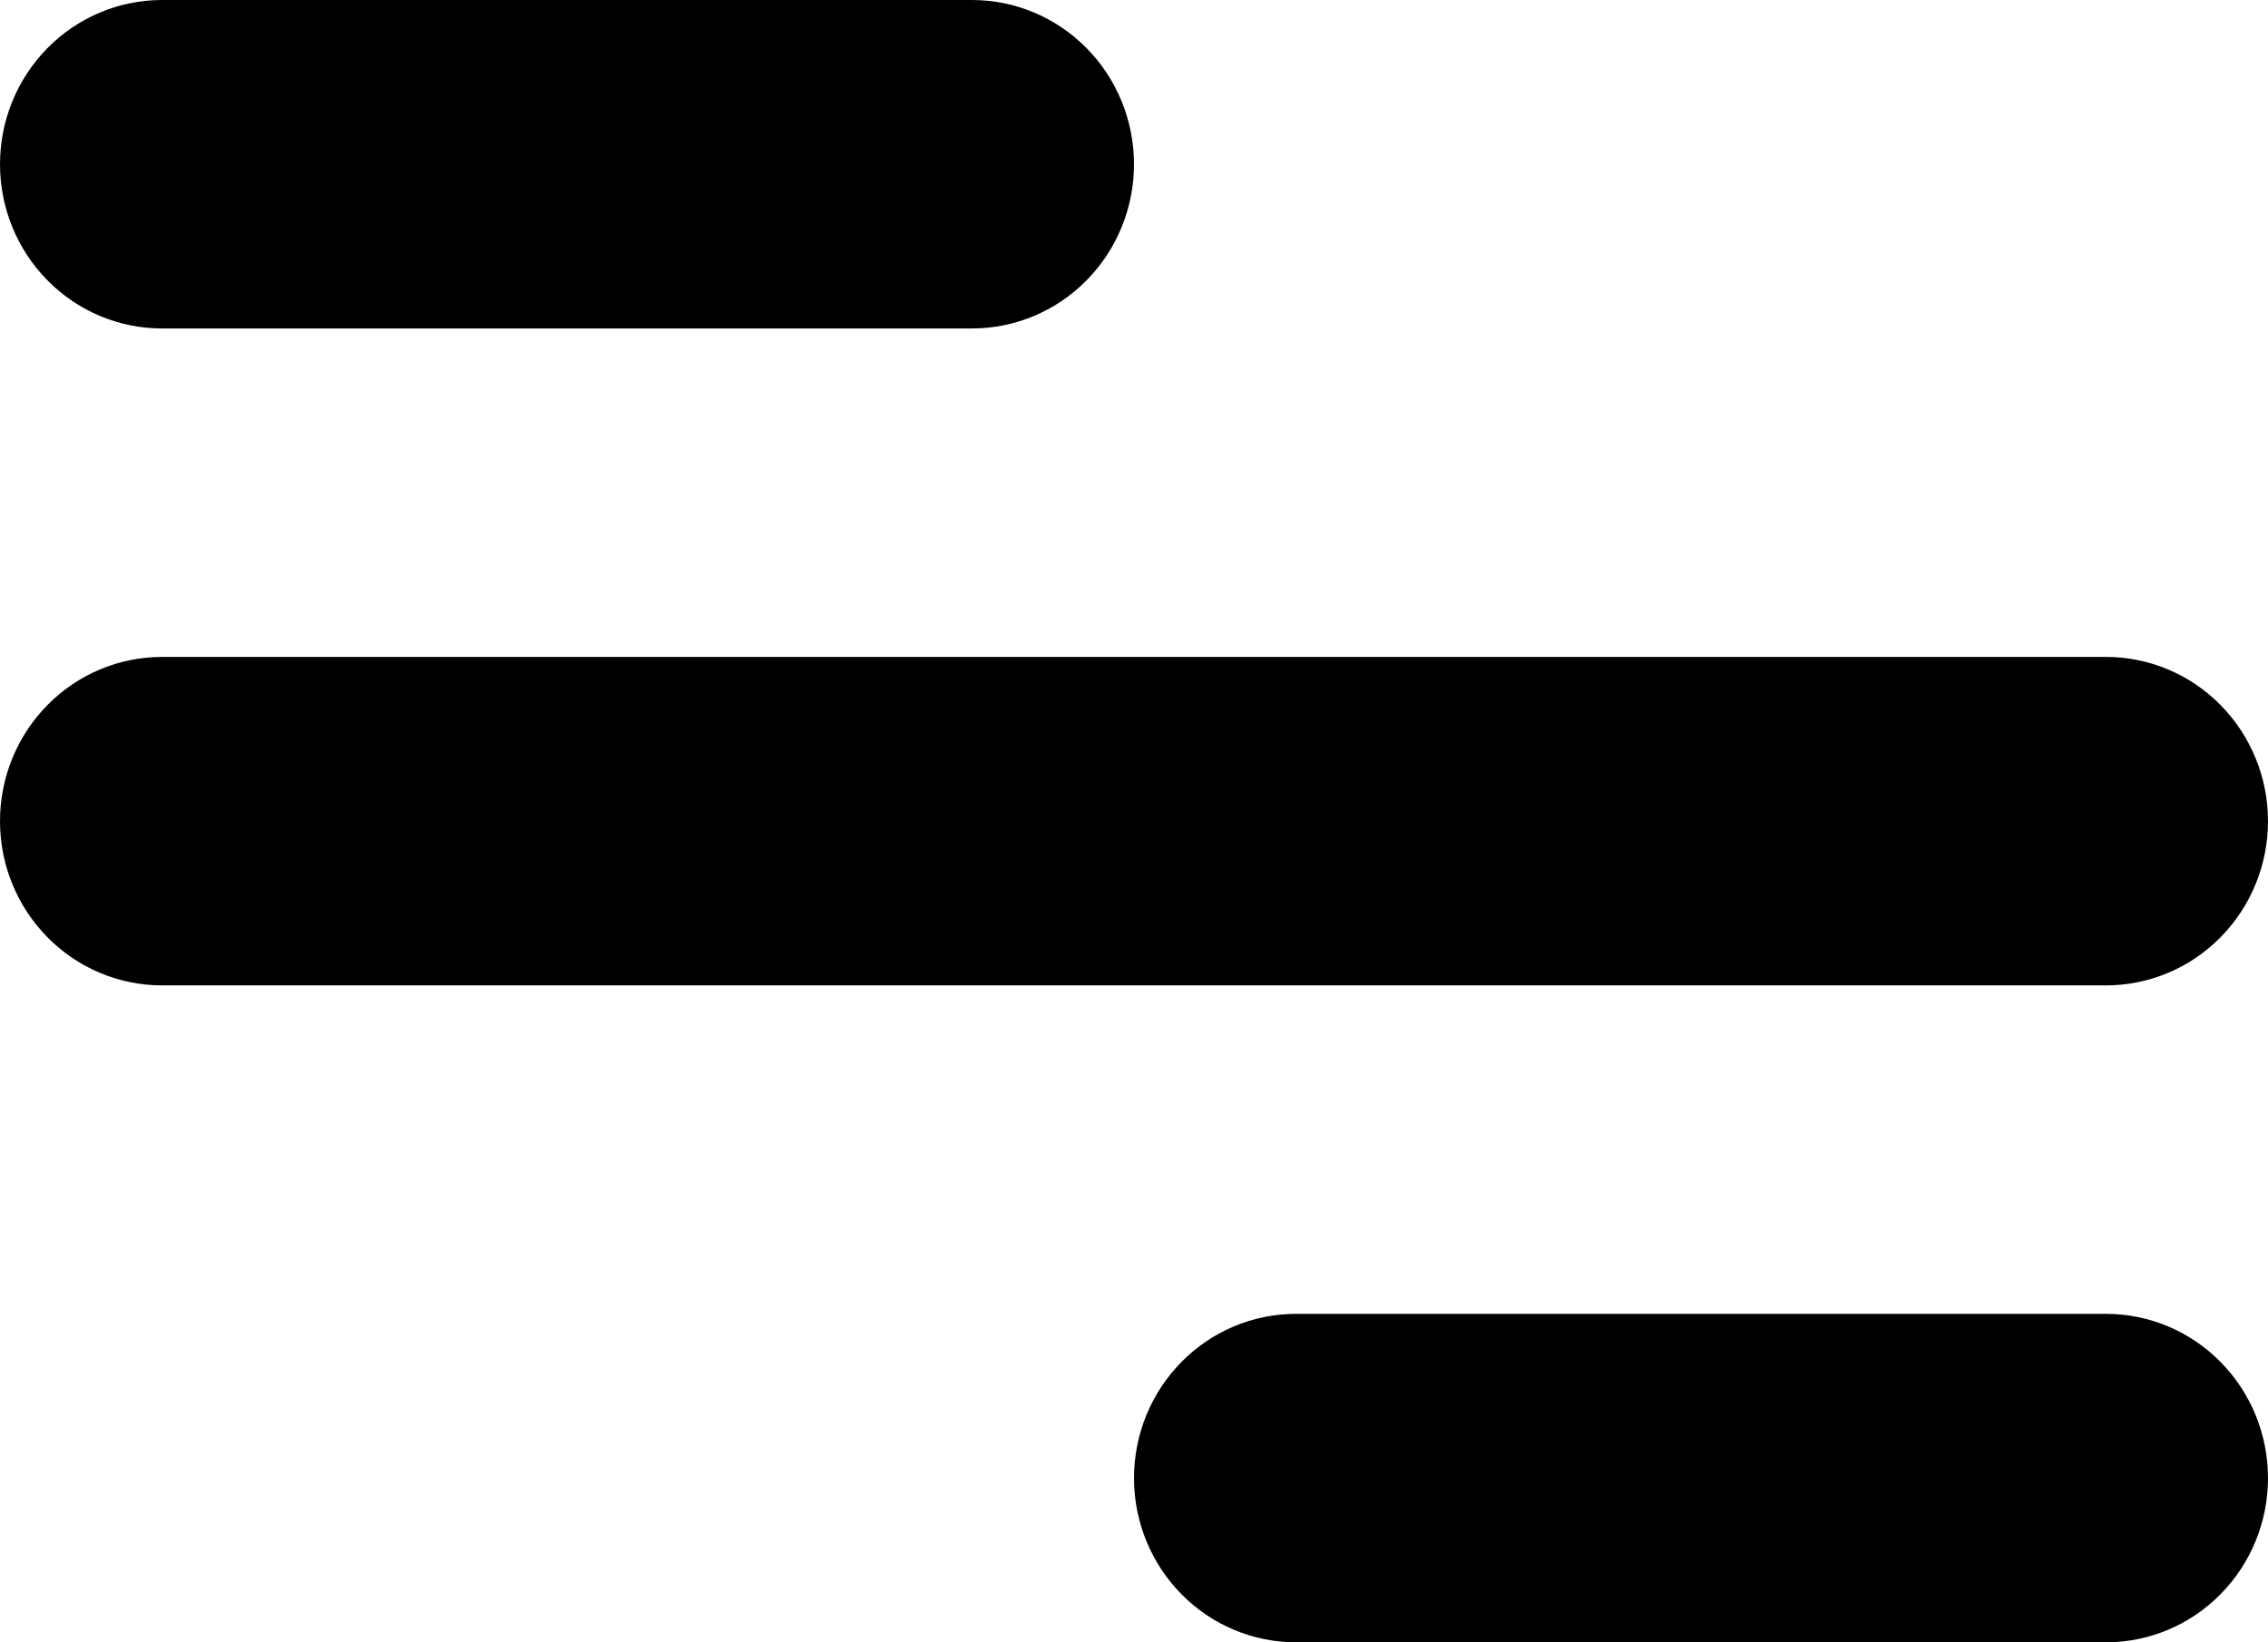 <svg viewBox="0 0 29 21" fill="none" xmlns="http://www.w3.org/2000/svg">
<path d="M2.071 0H12.429C12.978 0 13.505 0.221 13.893 0.615C14.282 1.009 14.5 1.543 14.5 2.1C14.5 2.657 14.282 3.191 13.893 3.585C13.505 3.979 12.978 4.2 12.429 4.2H2.071C1.522 4.2 0.995 3.979 0.607 3.585C0.218 3.191 0 2.657 0 2.1C0 1.543 0.218 1.009 0.607 0.615C0.995 0.221 1.522 0 2.071 0ZM16.571 16.8H26.929C27.478 16.8 28.005 17.021 28.393 17.415C28.782 17.809 29 18.343 29 18.9C29 19.457 28.782 19.991 28.393 20.385C28.005 20.779 27.478 21 26.929 21H16.571C16.022 21 15.495 20.779 15.107 20.385C14.718 19.991 14.5 19.457 14.5 18.9C14.5 18.343 14.718 17.809 15.107 17.415C15.495 17.021 16.022 16.8 16.571 16.8ZM2.071 8.4H26.929C27.478 8.4 28.005 8.621 28.393 9.015C28.782 9.409 29 9.943 29 10.5C29 11.057 28.782 11.591 28.393 11.985C28.005 12.379 27.478 12.6 26.929 12.6H2.071C1.522 12.6 0.995 12.379 0.607 11.985C0.218 11.591 0 11.057 0 10.5C0 9.943 0.218 9.409 0.607 9.015C0.995 8.621 1.522 8.4 2.071 8.4Z" fill="black"/>
</svg>